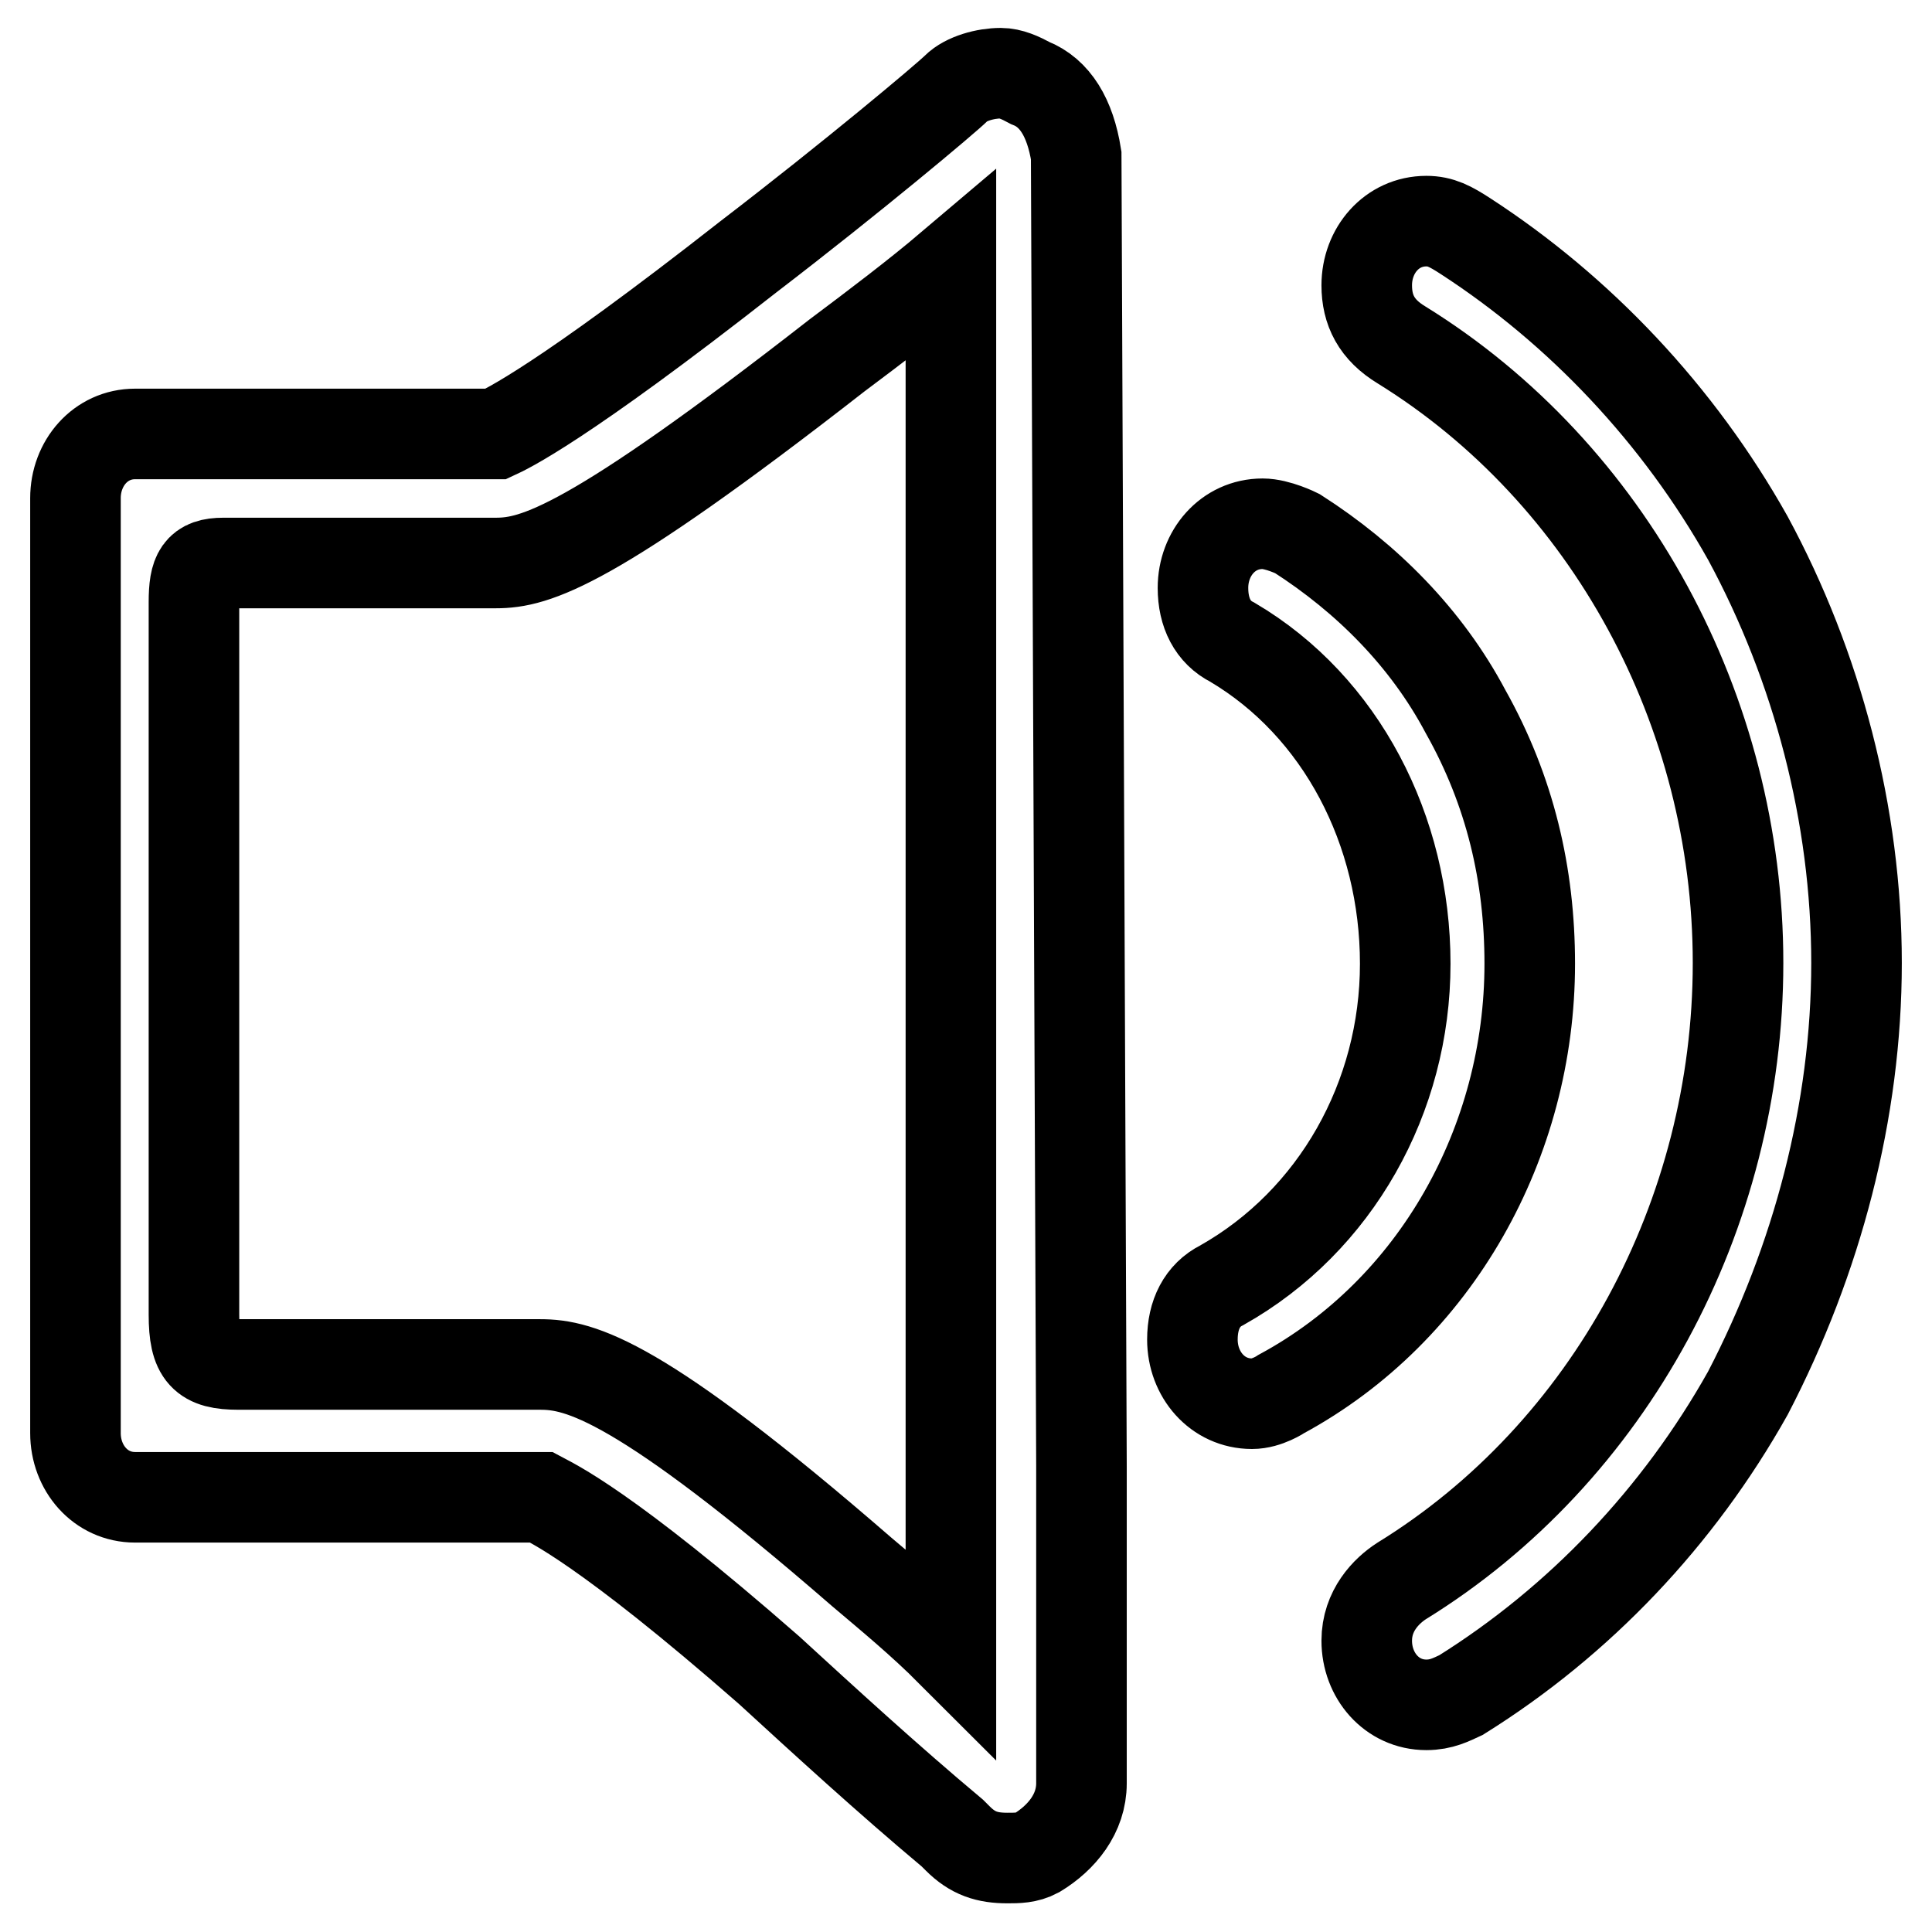 <?xml version="1.0" encoding="utf-8"?>
<!-- Svg Vector Icons : http://www.onlinewebfonts.com/icon -->
<!DOCTYPE svg PUBLIC "-//W3C//DTD SVG 1.1//EN" "http://www.w3.org/Graphics/SVG/1.1/DTD/svg11.dtd">
<svg version="1.1" xmlns="http://www.w3.org/2000/svg" xmlns:xlink="http://www.w3.org/1999/xlink" x="0px" y="0px" viewBox="0 0 256 256" enable-background="new 0 0 256 256" xml:space="preserve">
<g> <path stroke-width="12" fill-opacity="0" stroke="#000000"  d="M231.6,71.3c-9.2-16.4-22.3-30.2-37.4-40c-2-1.3-3.3-2-5.2-2c-4.6,0-7.9,3.9-7.9,8.5c0,3.3,1.3,5.9,4.6,7.9 c27.5,17,44.6,48.5,44.6,81.9s-17,64.9-44.6,81.9c-2,1.3-4.6,3.9-4.6,7.9c0,4.6,3.3,8.5,7.9,8.5c2,0,3.3-0.7,4.6-1.3 c15.7-9.8,28.8-23.6,38-40c9.2-17.7,14.4-37.4,14.4-57C246,108,240.8,88.3,231.6,71.3L231.6,71.3z M202.7,127.7 c0-11.8-2.6-22.9-8.5-33.4c-5.2-9.8-13.1-17.7-22.3-23.6c0,0-2.6-1.3-4.6-1.3c-4.6,0-7.9,3.9-7.9,8.5c0,3.3,1.3,5.9,3.9,7.2 c14.4,8.5,22.9,24.9,22.9,42.6c0,17.7-9.2,34.1-24.3,42.6c-2.6,1.3-3.9,3.9-3.9,7.2c0,4.6,3.3,8.5,7.9,8.5c2,0,3.9-1.3,3.9-1.3 C190.3,173.6,202.7,151.3,202.7,127.7z M136.5,11c-1.3-0.7-2.6-1.3-3.9-1.3c-2,0-4.6,0.7-5.9,2c-1.3,1.3-13.8,11.8-27.5,22.3 C74.2,53.6,67,56.9,65.7,57.5H34.3H17.9c-4.6,0-7.9,3.9-7.9,8.5v123.9c0,4.6,3.3,8.5,7.9,8.5h53.8c1.3,0.7,8.5,3.9,30.2,22.9 c7.2,6.6,15.7,14.4,24.3,21.6l0.7,0.7c2,2,3.9,2.6,6.6,2.6c1.3,0,2.6,0,3.9-0.7c3.3-2,5.9-5.2,5.9-9.2v-42 c0-0.7-0.7-171.8-0.7-173.7C141.8,15.6,139.8,12.3,136.5,11z M126,191.9v26.9c-3.9-3.9-7.9-7.2-11.8-10.5 c-29.5-25.6-37.4-27.5-42.6-27.5h-40c-4.6,0-5.9-1.3-5.9-6.6V79.8c0-3.9,0.7-5.2,3.9-5.2h36.1c5.2,0,12.5-2,45.2-27.5 c5.2-3.9,10.5-7.9,15.1-11.8V191.9z"/></g>
</svg>